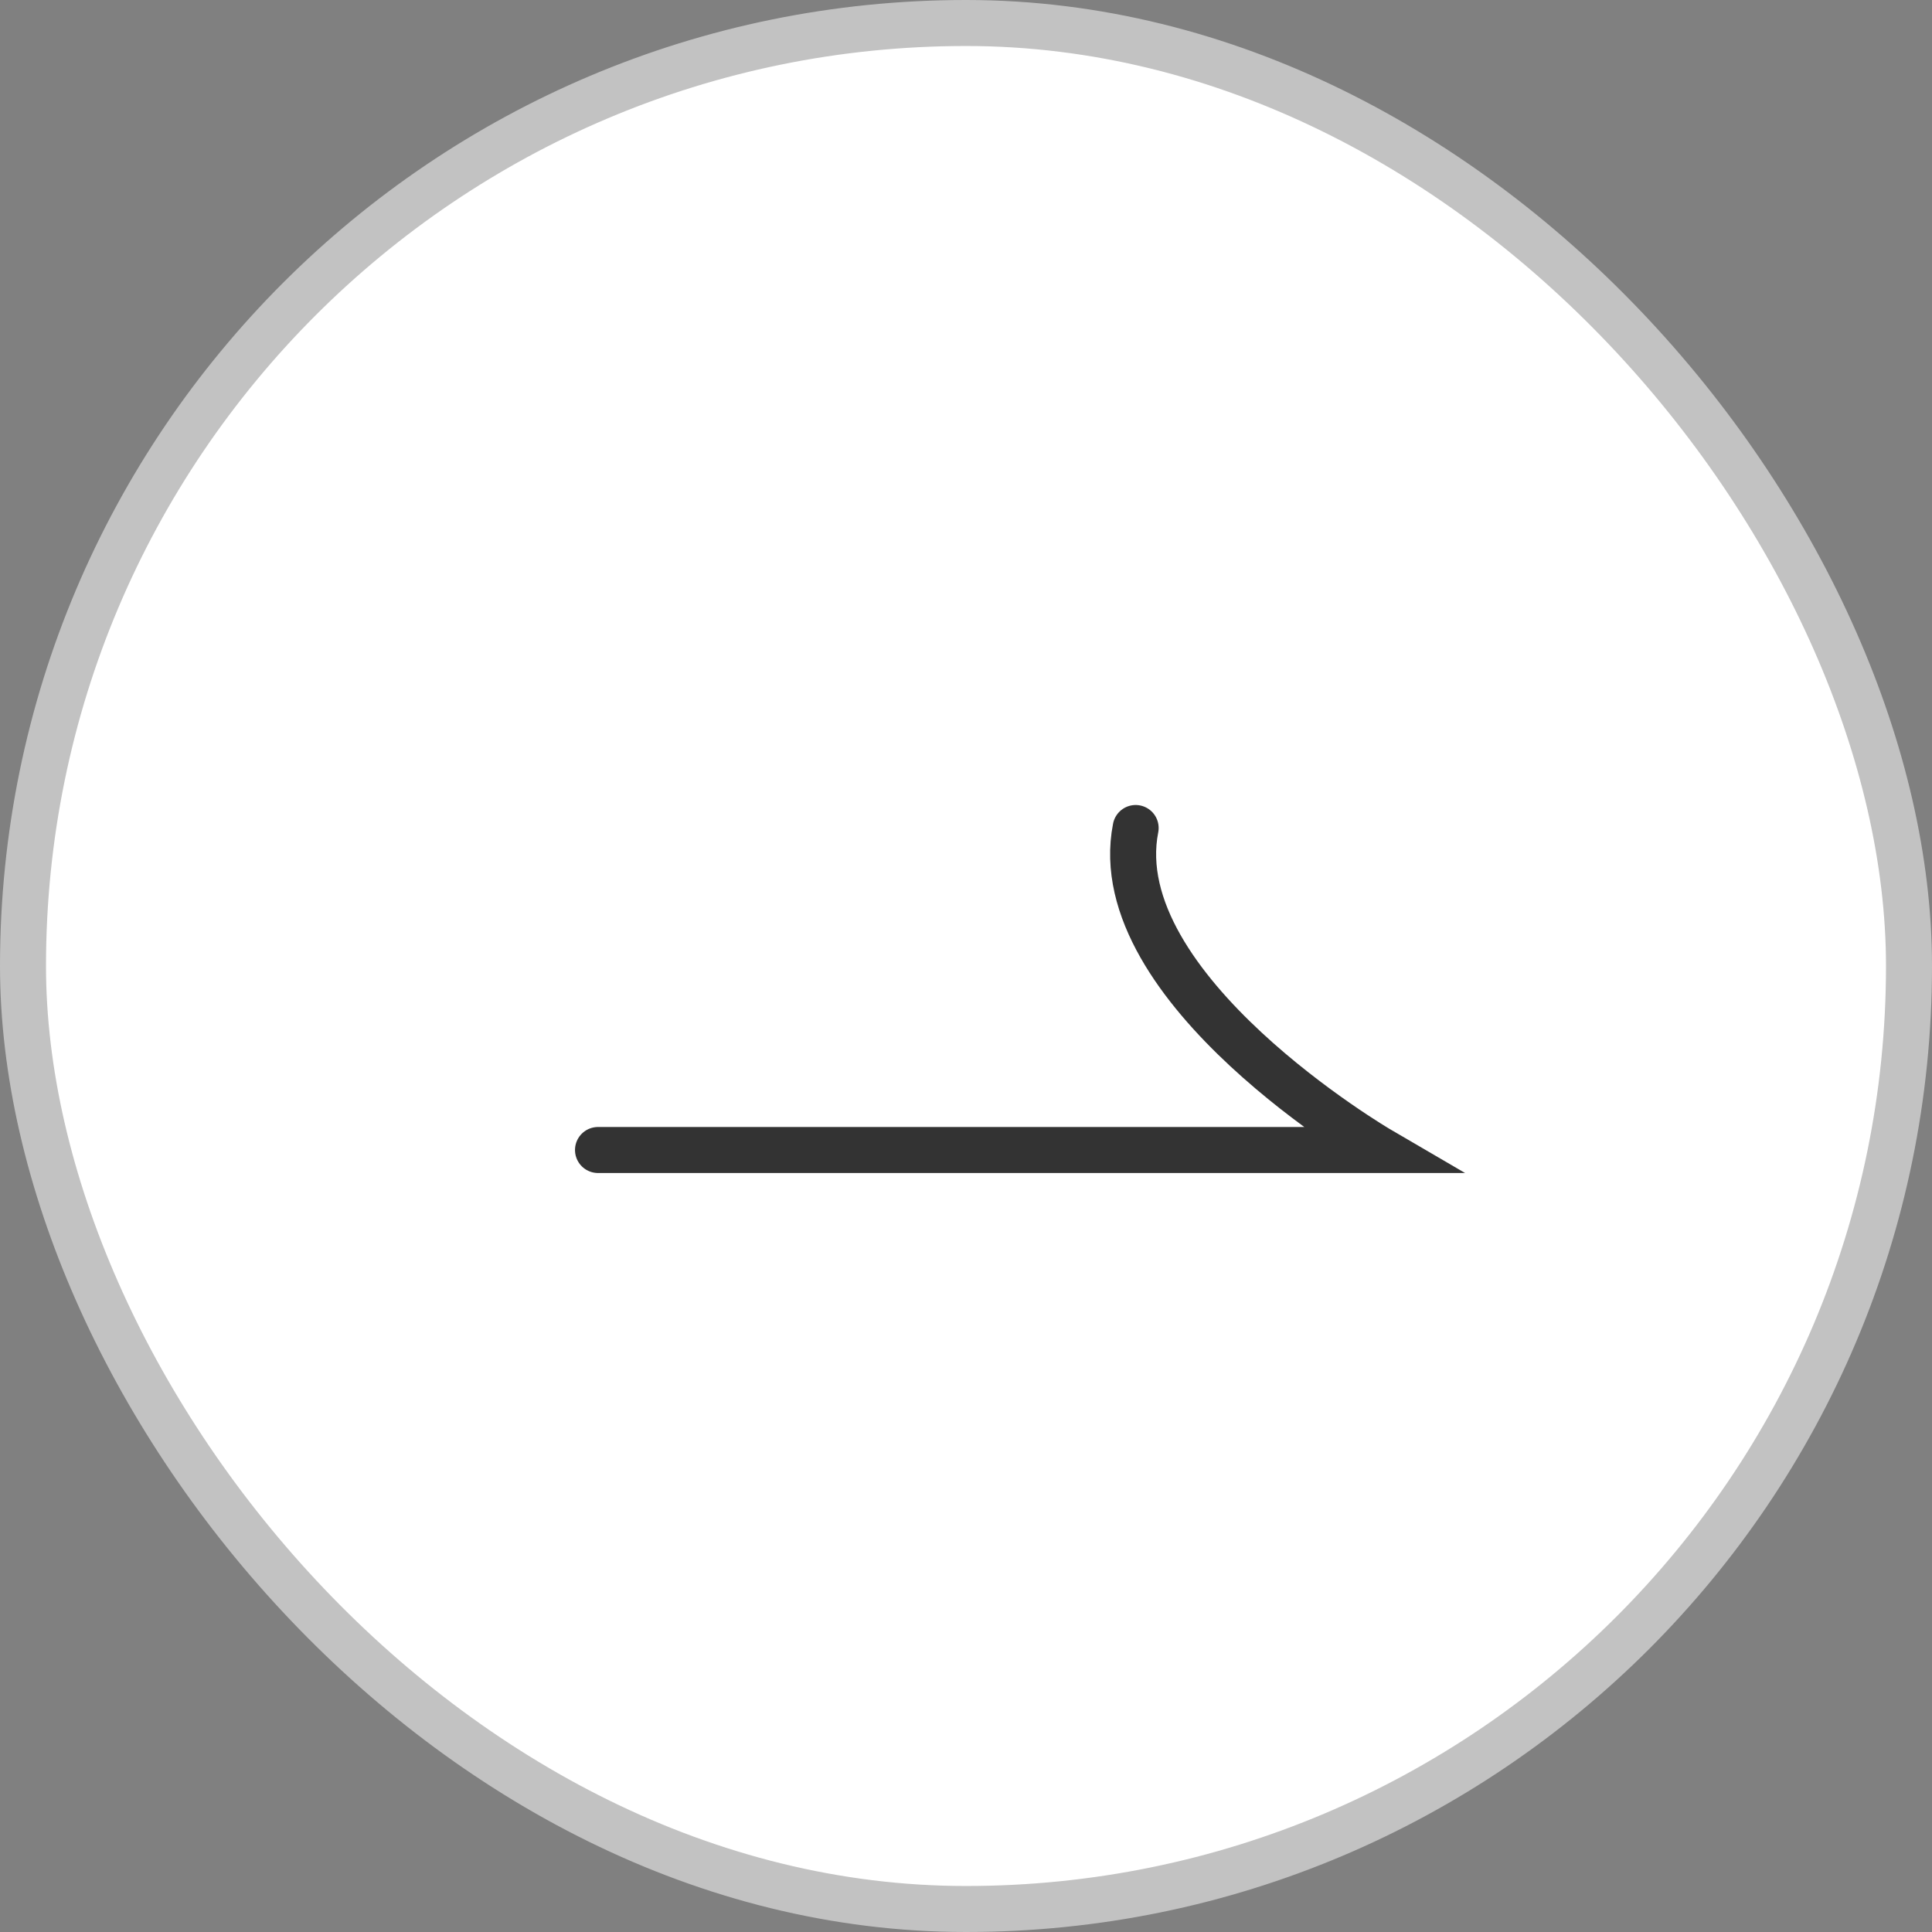 <svg width="42" height="42" viewBox="0 0 42 42" fill="none" xmlns="http://www.w3.org/2000/svg">
<rect x="0" y="0" width="42" height="42" fill="#808080" stroke="none"/>
<rect x="0.5" y="0.5" width="41" height="41" rx="20.5" fill="white"/>
<rect x="0.5" y="0.5" width="41" height="41" rx="20.5" stroke="#C2C2C2"/>
<path d="M13 25H30C30 25 24 21.5 24.688 18" stroke="#333333" stroke-linecap="round"/>
</svg>
